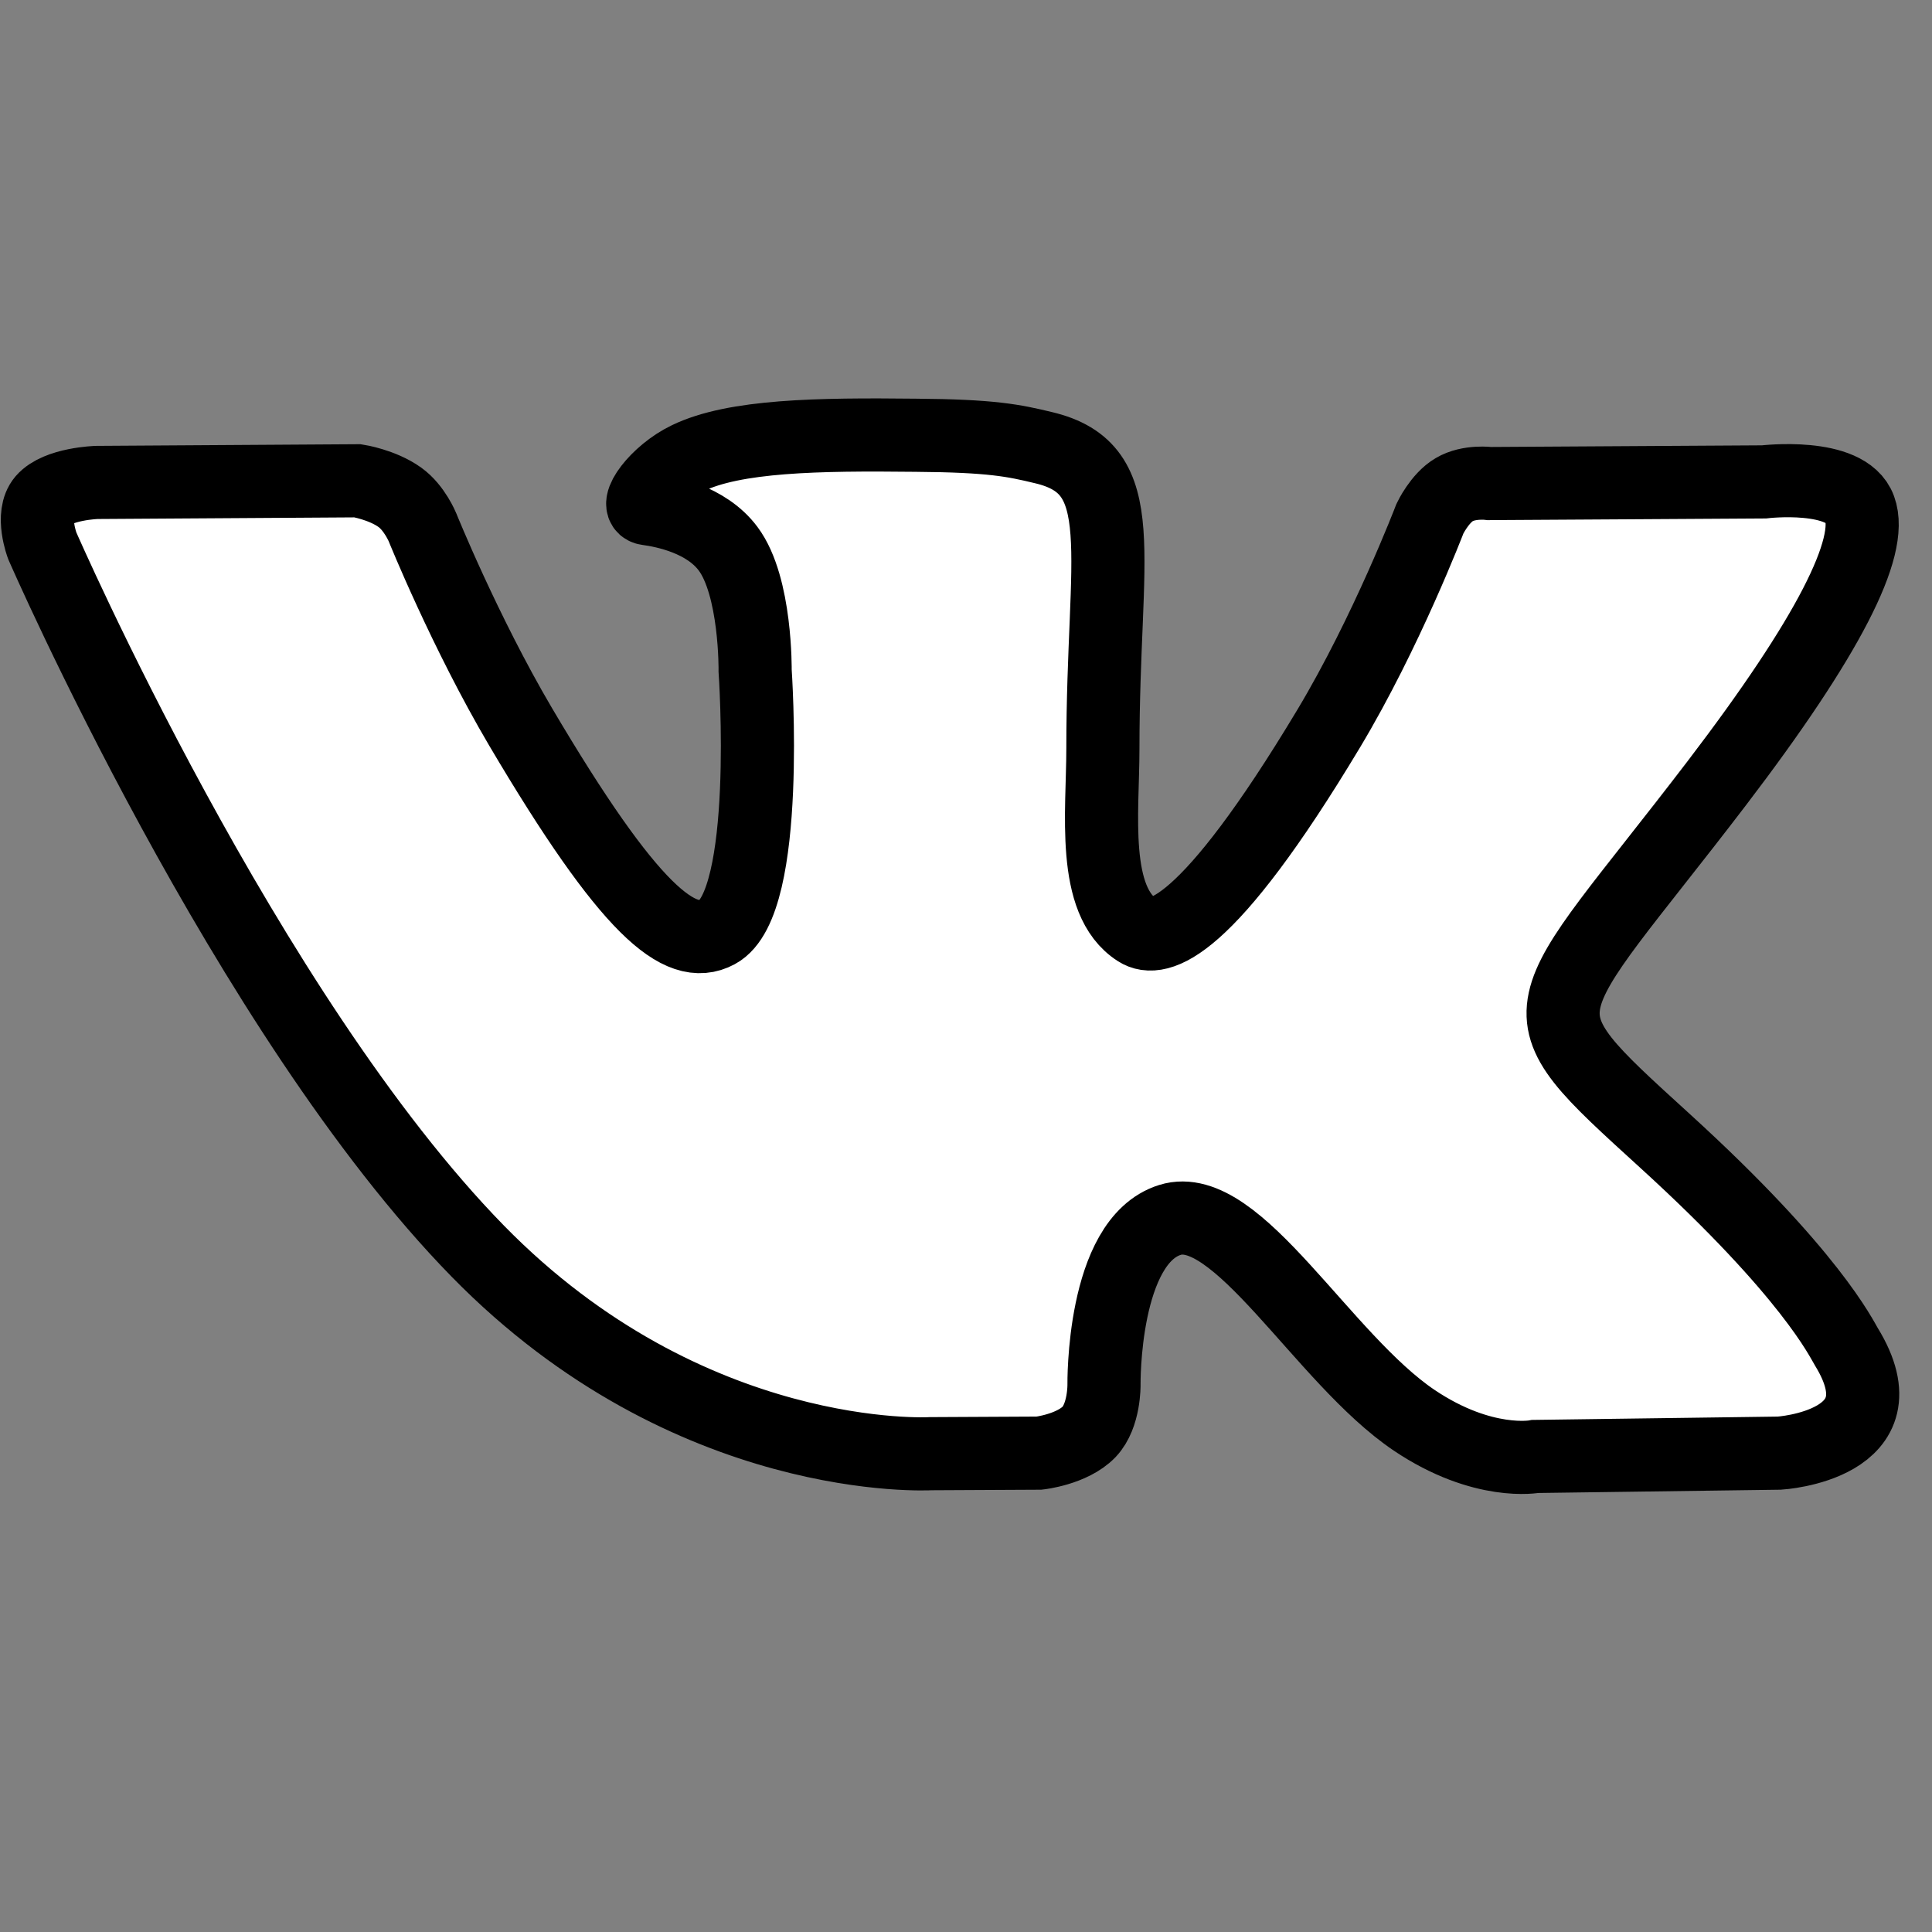 <?xml version="1.0" encoding="UTF-8" standalone="no"?>
<!-- Created with Inkscape (http://www.inkscape.org/) -->

<svg
   xmlns:dc="http://purl.org/dc/elements/1.1/"
   xmlns:cc="http://creativecommons.org/ns#"
   xmlns:rdf="http://www.w3.org/1999/02/22-rdf-syntax-ns#"
   xmlns:svg="http://www.w3.org/2000/svg"
   xmlns="http://www.w3.org/2000/svg"
   xmlns:sodipodi="http://sodipodi.sourceforge.net/DTD/sodipodi-0.dtd"
   xmlns:inkscape="http://www.inkscape.org/namespaces/inkscape"
   width="7mm"
   height="7mm"
   viewBox="0 0 7 7"
   version="1.1"
   id="svg4176"
   inkscape:version="0.92.4 (5da689c313, 2019-01-14)"
   sodipodi:docname="vk.svg">
  <rect x="0" y="0" width="7" height="7" fill="#808080" stroke="none"/>
  <defs
     id="defs4170" />
  <sodipodi:namedview
     id="base"
     pagecolor="#ffffff"
     bordercolor="#666666"
     borderopacity="1.0"
     inkscape:pageopacity="0.0"
     inkscape:pageshadow="2"
     inkscape:zoom="7.9195959"
     inkscape:cx="75.726582"
     inkscape:cy="-13.528426"
     inkscape:document-units="mm"
     inkscape:current-layer="layer1"
     showgrid="false"
     fit-margin-top="0"
     fit-margin-left="0"
     fit-margin-right="0"
     fit-margin-bottom="0"
     inkscape:window-width="1920"
     inkscape:window-height="1018"
     inkscape:window-x="-8"
     inkscape:window-y="-8"
     inkscape:window-maximized="1" />
  <g
     inkscape:label="Layer 1"
     inkscape:groupmode="layer"
     id="layer1"
     transform="translate(-63.083,-32.617)">
    <path
       inkscape:connector-curvature="0"
       style="fill:#ffffff;fill-opacity:1;stroke:#000000;stroke-width:0.265;stroke-opacity:1"
       d="m 66.848,37.882 c 0,0 0.119,-0.013 0.181,-0.077 0.056,-0.059 0.054,-0.171 0.054,-0.171 0,0 -0.007,-0.52 0.239,-0.597 0.243,-0.076 0.554,0.503 0.885,0.726 0.25,0.168 0.439,0.131 0.439,0.131 l 0.884,-0.012 c 0,0 0.462,-0.028 0.243,-0.385 -0.018,-0.029 -0.128,-0.264 -0.657,-0.746 -0.554,-0.505 -0.48,-0.423 0.187,-1.296 0.406,-0.532 0.569,-0.856 0.518,-0.995 -0.048,-0.133 -0.347,-0.097 -0.347,-0.097 l -0.994,0.006 c 0,0 -0.074,-0.01 -0.128,0.022 -0.053,0.031 -0.088,0.105 -0.088,0.105 0,0 -0.157,0.411 -0.367,0.761 -0.443,0.738 -0.62,0.777 -0.692,0.731 -0.169,-0.107 -0.126,-0.429 -0.126,-0.658 0,-0.715 0.111,-1.014 -0.215,-1.091 -0.108,-0.026 -0.188,-0.043 -0.464,-0.045 -0.355,-0.004 -0.655,0.001 -0.825,0.083 -0.113,0.054 -0.201,0.176 -0.147,0.183 0.066,0.009 0.214,0.039 0.293,0.145 0.102,0.136 0.098,0.442 0.098,0.442 0,0 0.059,0.842 -0.137,0.947 -0.134,0.072 -0.318,-0.075 -0.713,-0.744 -0.202,-0.343 -0.355,-0.722 -0.355,-0.722 0,0 -0.029,-0.071 -0.082,-0.109 -0.064,-0.046 -0.153,-0.06 -0.153,-0.06 l -0.945,0.006 c 0,0 -0.142,0.004 -0.194,0.064 -0.046,0.054 -0.004,0.165 -0.004,0.165 0,0 0.74,1.699 1.578,2.556 0.768,0.785 1.641,0.734 1.641,0.734 z"
       id="path1952" />
  </g>
</svg>
